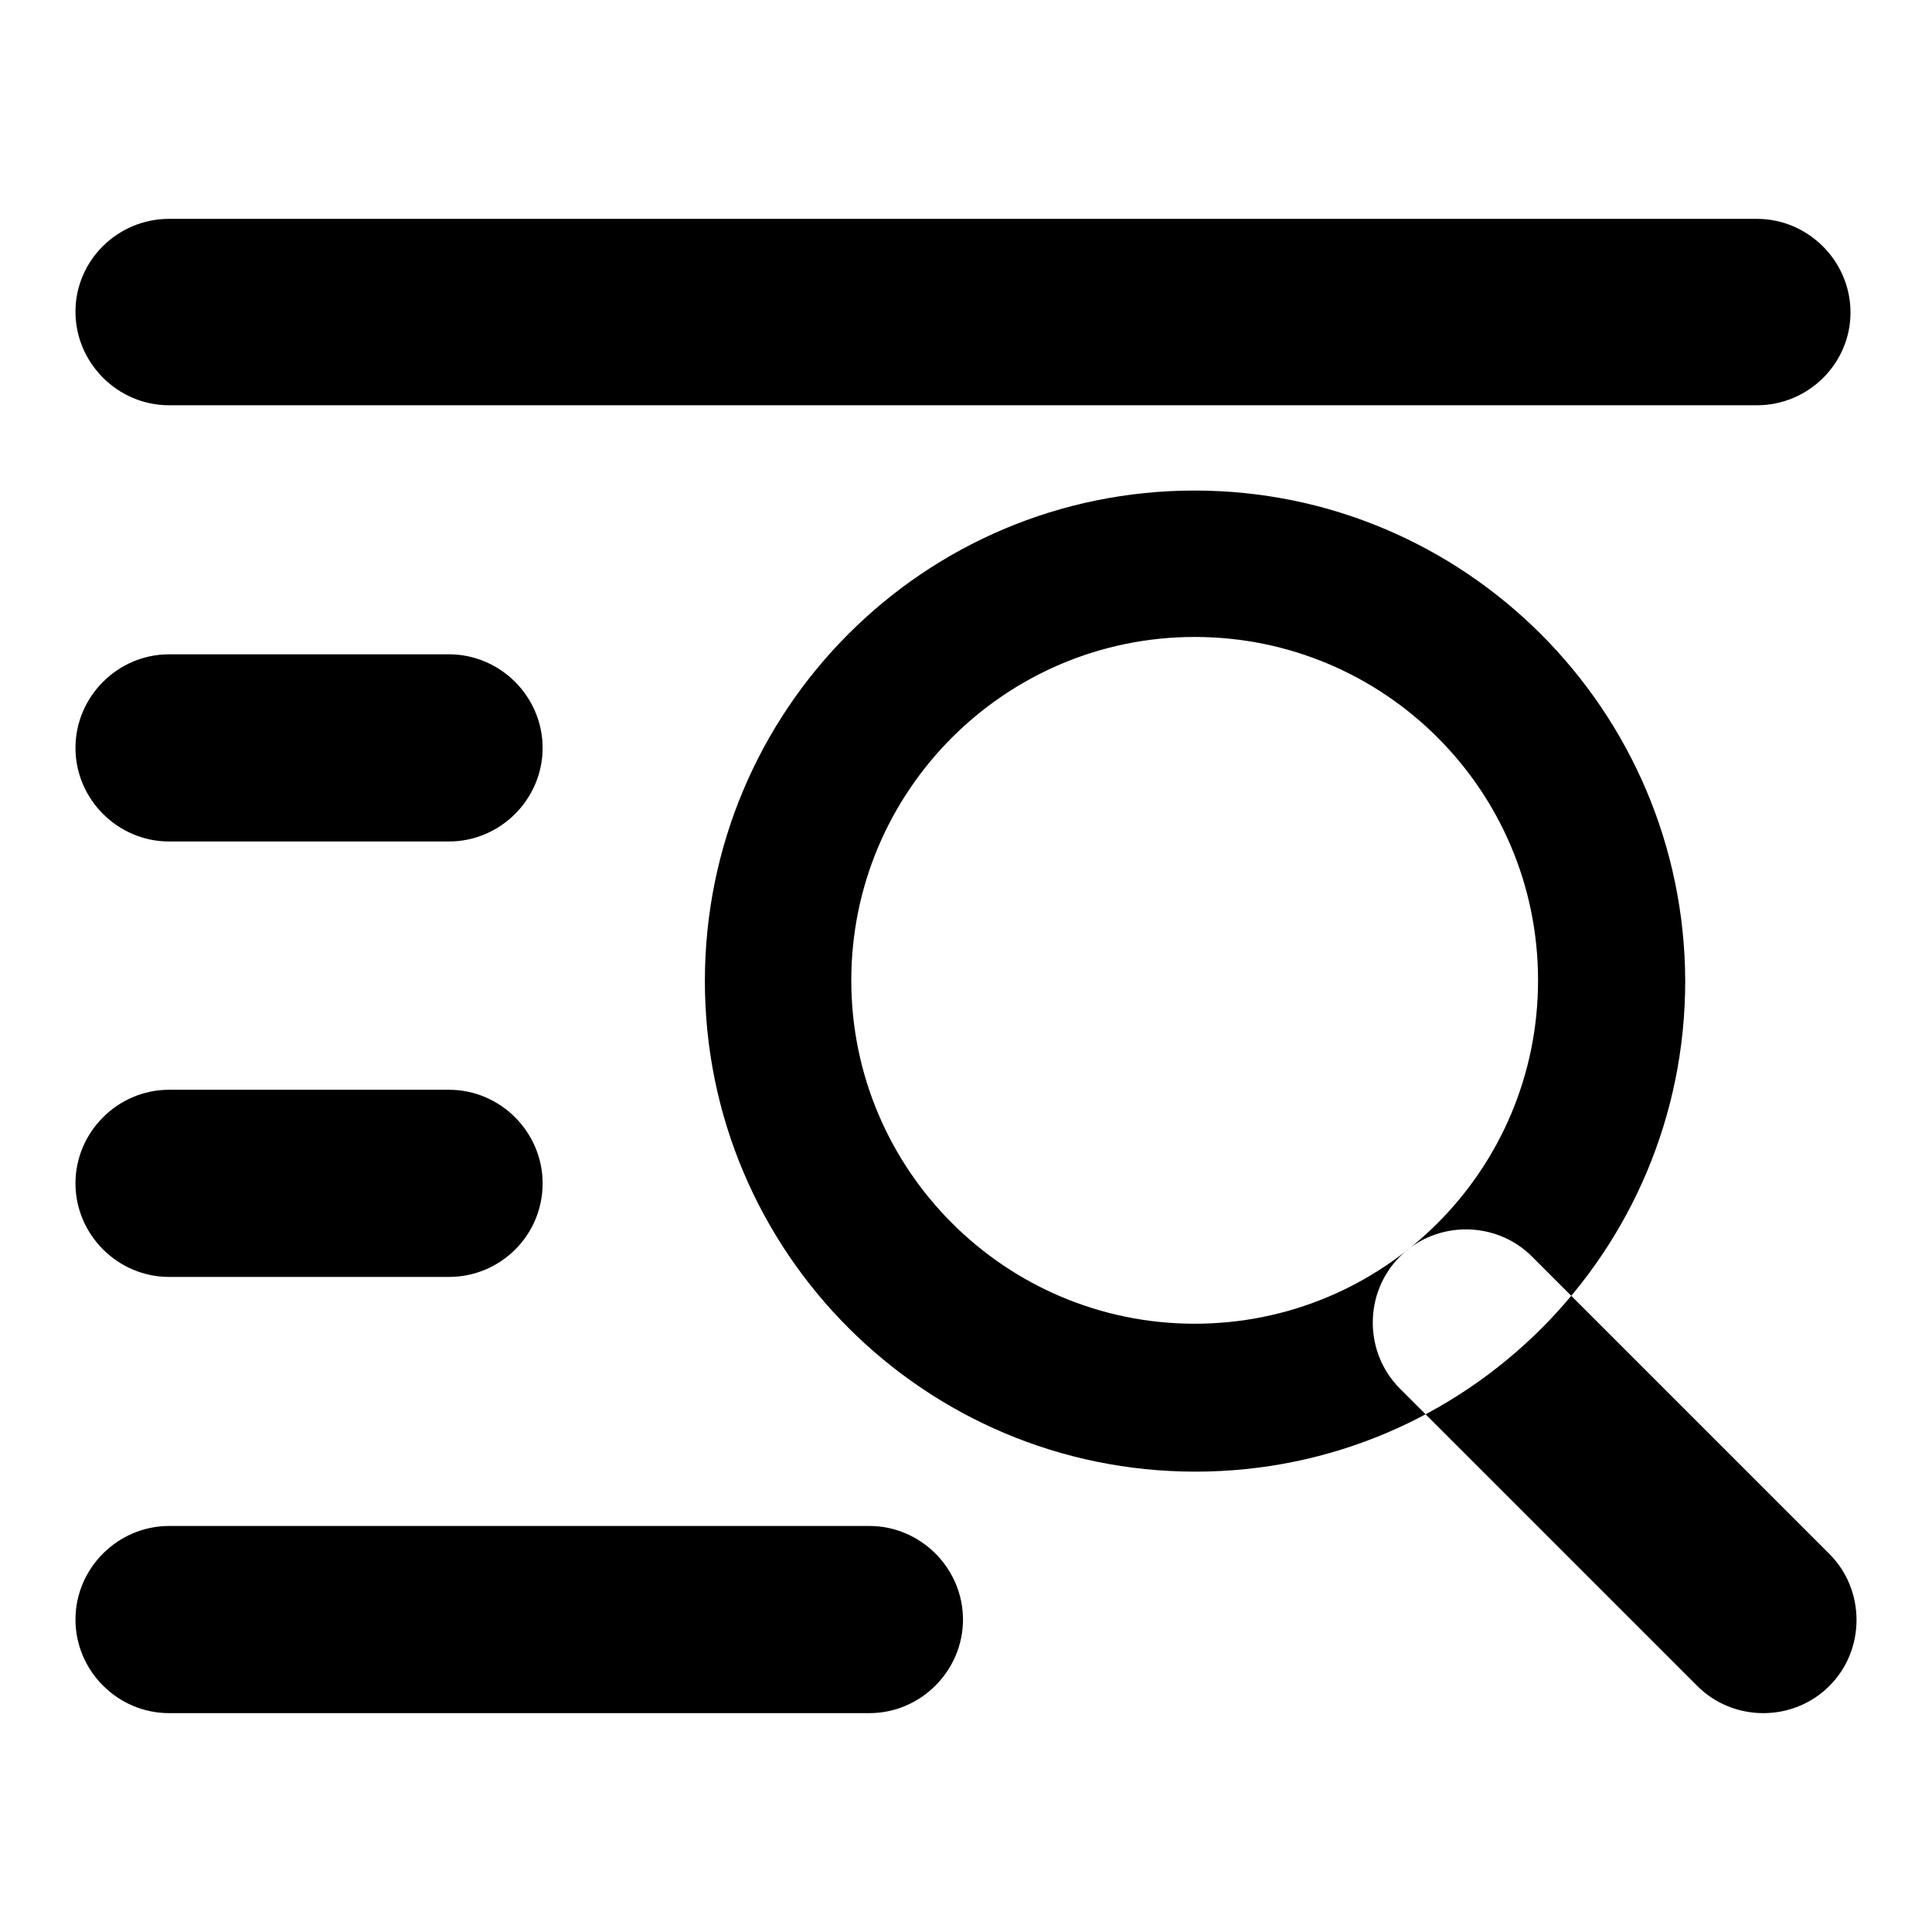 <?xml version="1.0" encoding="utf-8"?>
<!-- Svg Vector Icons : http://www.onlinewebfonts.com/icon -->
<!DOCTYPE svg PUBLIC "-//W3C//DTD SVG 1.1//EN" "http://www.w3.org/Graphics/SVG/1.1/DTD/svg11.dtd">
<svg version="1.1" xmlns="http://www.w3.org/2000/svg" xmlns:xlink="http://www.w3.org/1999/xlink" x="0px" y="0px" viewBox="0 0 256 256" enable-background="new 0 0 256 256" xml:space="preserve">
<g> <path fill="#000000" d="M232.8,53.7H22.4c-6.8,0-12.4-5.6-12.4-12.4S15.6,29,22.4,29h210.4c6.8,0,12.4,5.6,12.4,12.4 S239.6,53.7,232.8,53.7z M59.5,111.5H22.4c-6.8,0-12.4-5.6-12.4-12.4s5.6-12.4,12.4-12.4h37.1c6.8,0,12.4,5.6,12.4,12.4 S66.3,111.5,59.5,111.5z M59.5,169.2H22.4c-6.8,0-12.4-5.6-12.4-12.4c0-6.8,5.6-12.4,12.4-12.4h37.1c6.8,0,12.4,5.6,12.4,12.4 C71.9,163.7,66.3,169.2,59.5,169.2z M224.9,223.4L185.5,184c-4.8-4.8-4.8-12.7,0-17.5c4.8-4.8,12.7-4.8,17.5,0l39.4,39.4 c4.8,4.8,4.8,12.7,0,17.5S229.7,228.2,224.9,223.4z M115.2,227H22.4c-6.8,0-12.4-5.6-12.4-12.4c0-6.8,5.6-12.4,12.4-12.4h92.8 c6.8,0,12.4,5.6,12.4,12.4C127.6,221.4,122,227,115.2,227z M158.3,65c-35.9,0-64.9,29.1-64.9,65c0,35.9,29.1,65,65,65 c35.9,0,64.9-29.1,64.9-65C223.2,94.1,194.1,65,158.3,65z M158.3,175.4c-25.1,0-45.5-20.4-45.5-45.5c0-25.1,20.4-45.5,45.5-45.5 s45.5,20.3,45.5,45.5C203.8,155.1,183.4,175.4,158.3,175.4z"/></g>
</svg>